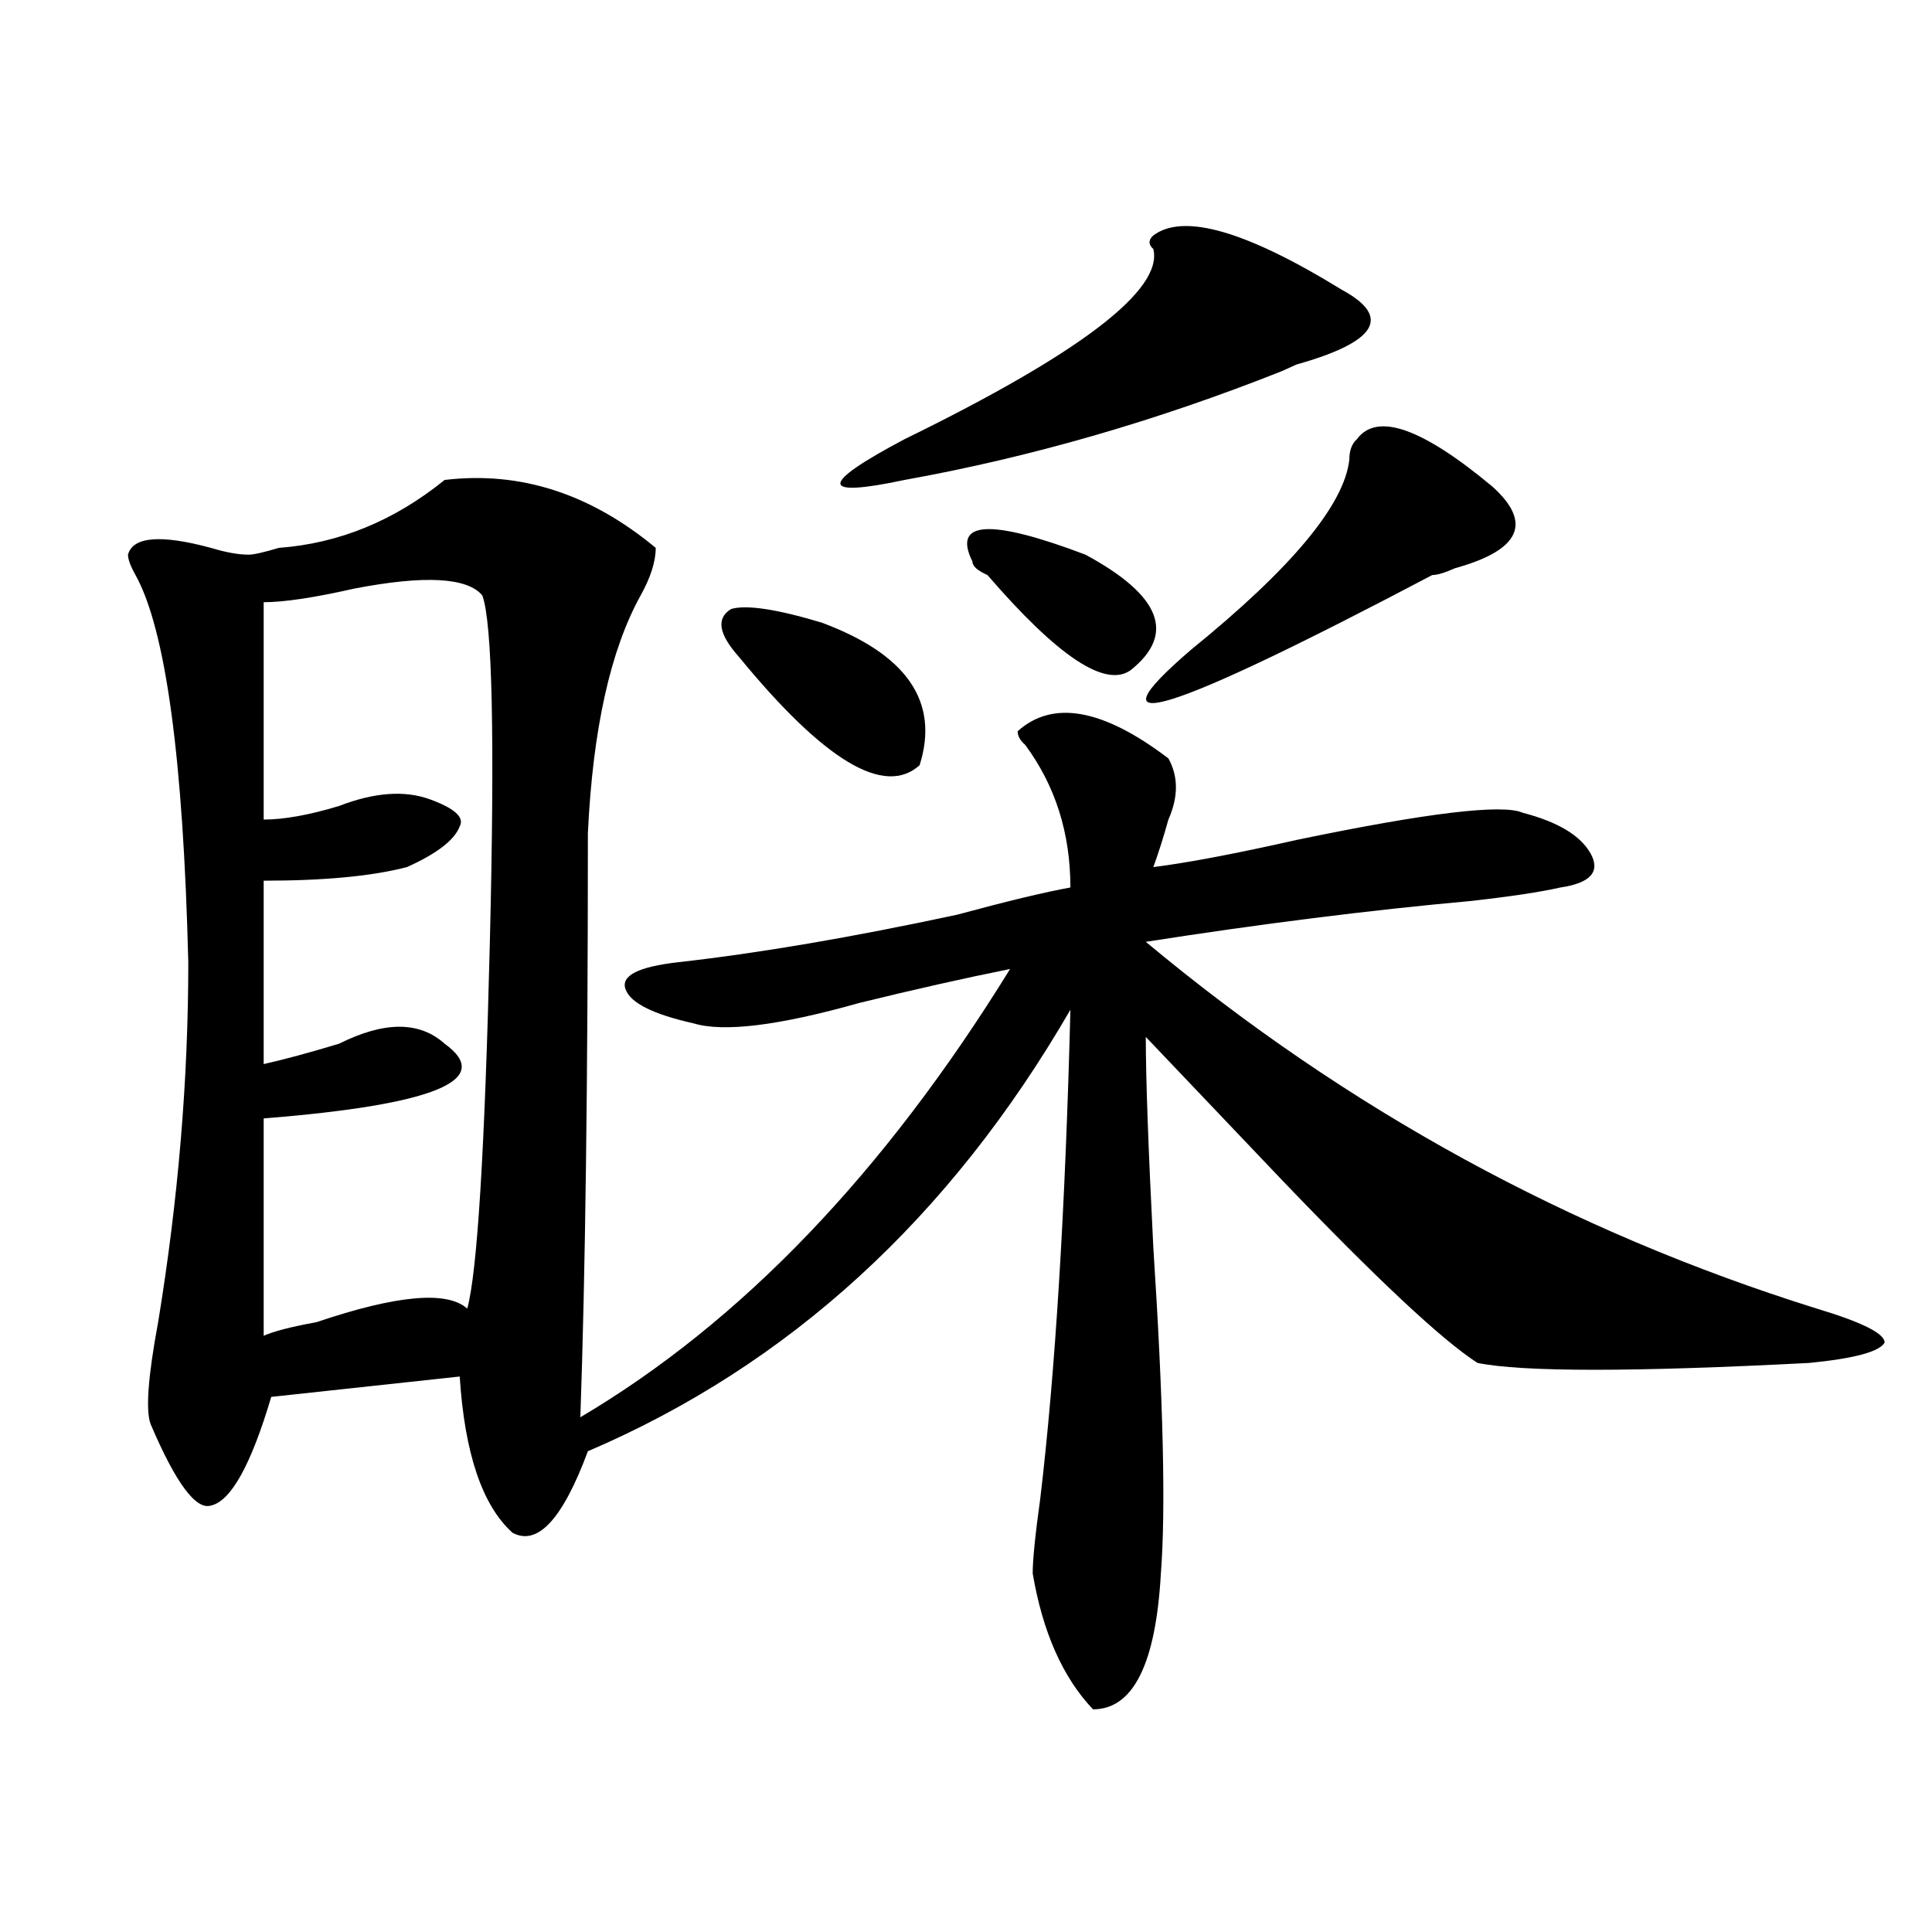 <?xml version="1.0" encoding="utf-8"?>
<!-- Generator: Adobe Illustrator 16.0.0, SVG Export Plug-In . SVG Version: 6.00 Build 0)  -->
<!DOCTYPE svg PUBLIC "-//W3C//DTD SVG 1.1//EN" "http://www.w3.org/Graphics/SVG/1.1/DTD/svg11.dtd">
<svg version="1.1" id="图层_1" xmlns="http://www.w3.org/2000/svg" xmlns:xlink="http://www.w3.org/1999/xlink" x="0px" y="0px"
	 width="1000px" height="1000px" viewBox="0 0 1000 1000" enable-background="new 0 0 1000 1000" xml:space="preserve">
<path d="M230.141,248.422c39.023-4.669,75.425,7.031,109.266,35.156c0,7.031-2.622,15.271-7.805,24.609
	c-15.609,28.125-24.755,69.159-27.316,123.047c0,128.925-1.341,229.724-3.902,302.344
	c83.229-49.219,157.374-126.563,222.434-232.031c-23.414,4.724-49.45,10.547-78.047,17.578
	c-41.646,11.755-70.242,15.271-85.852,10.547c-20.853-4.669-32.56-10.547-35.121-17.578c-2.622-7.031,6.464-11.7,27.316-14.063
	c41.585-4.669,89.754-12.854,144.387-24.609c25.976-7.031,45.487-11.7,58.535-14.063c0-28.125-7.805-52.734-23.414-73.828
	c-2.622-2.307-3.902-4.669-3.902-7.031c18.171-16.37,44.206-11.7,78.047,14.063c5.183,9.393,5.183,19.94,0,31.641
	c-2.622,9.393-5.243,17.578-7.805,24.609c18.171-2.307,42.926-7.031,74.145-14.063c67.62-14.063,106.644-18.732,117.07-14.063
	c18.171,4.724,29.878,11.755,35.121,21.094c5.183,9.393,0,15.271-15.609,17.578c-10.427,2.362-26.036,4.724-46.828,7.031
	c-52.071,4.724-107.985,11.755-167.801,21.094c104.022,86.737,219.812,150.018,347.309,189.844
	c23.414,7.031,35.121,12.909,35.121,17.578c-2.622,4.724-15.609,8.24-39.023,10.547c-91.095,4.724-148.289,4.724-171.703,0
	c-18.231-11.7-52.071-43.341-101.461-94.922c-31.219-32.794-54.633-57.404-70.242-73.828c0,21.094,1.28,57.458,3.902,108.984
	c5.183,79.706,6.464,135.956,3.902,168.75c-2.622,46.857-14.329,70.313-35.121,70.313c-15.609-16.425-26.036-39.88-31.219-70.313
	c0-7.031,1.28-19.885,3.902-38.672c7.805-65.588,12.987-149.963,15.609-253.125c-62.438,107.831-145.728,184.021-249.75,228.516
	c-13.048,35.156-26.036,49.219-39.023,42.188c-15.609-14.063-24.755-40.979-27.316-80.859l-97.559,10.547
	c-10.427,35.156-20.853,53.943-31.219,56.25c-7.805,2.362-18.231-11.7-31.219-42.188c-2.622-7.031-1.341-24.609,3.902-52.734
	c10.366-63.281,15.609-125.354,15.609-186.328C94.839,392.562,85.754,325.765,70.145,297.64c-2.622-4.669-3.902-8.185-3.902-10.547
	c2.562-9.338,16.89-10.547,42.926-3.516c7.805,2.362,14.269,3.516,19.512,3.516c2.562,0,7.805-1.154,15.609-3.516
	C175.508,281.271,204.104,269.515,230.141,248.422z M136.484,311.703v112.5c10.366,0,23.414-2.307,39.023-7.031
	c18.171-7.031,33.78-8.185,46.828-3.516c12.987,4.724,18.171,9.393,15.609,14.063c-2.622,7.031-11.707,14.063-27.316,21.094
	c-18.231,4.724-42.926,7.031-74.145,7.031v94.922c10.366-2.307,23.414-5.823,39.023-10.547c23.414-11.7,41.585-11.7,54.633,0
	c25.976,18.787-5.243,31.641-93.656,38.672v112.5c5.183-2.307,14.269-4.669,27.316-7.031c41.585-14.063,67.62-16.37,78.047-7.031
	c5.183-18.732,9.085-82.013,11.707-189.844c2.562-105.469,1.28-165.234-3.902-179.297c-7.805-9.338-29.938-10.547-66.34-3.516
	C162.46,309.396,146.851,311.703,136.484,311.703z M382.332,339.828c-10.427-11.7-11.707-19.885-3.902-24.609
	c7.805-2.307,23.414,0,46.828,7.031c44.206,16.425,61.097,41.034,50.73,73.828C457.757,412.502,426.538,393.771,382.332,339.828z
	 M694.52,149.984c25.976,14.063,18.171,26.971-23.414,38.672l-7.805,3.516c-65.06,25.818-130.118,44.55-195.117,56.25
	c-44.267,9.393-44.267,2.362,0-21.094c91.034-44.495,133.96-77.344,128.777-98.438c-2.622-2.307-2.622-4.669,0-7.031
	C612.57,110.159,645.069,119.552,694.52,149.984z M503.305,290.609c-10.427-21.094,9.085-22.247,58.535-3.516
	c39.023,21.094,46.828,41.034,23.414,59.766c-13.048,9.393-37.743-7.031-74.145-49.219
	C505.866,295.333,503.305,292.971,503.305,290.609z M772.566,251.937c20.792,18.787,14.269,32.849-19.512,42.188
	c-5.243,2.362-9.146,3.516-11.707,3.516c-137.923,72.675-179.508,85.583-124.875,38.672c52.011-42.188,79.327-74.982,81.949-98.438
	c0-4.669,1.28-8.185,3.902-10.547C712.69,213.265,736.104,221.505,772.566,251.937z"/>
</svg>
